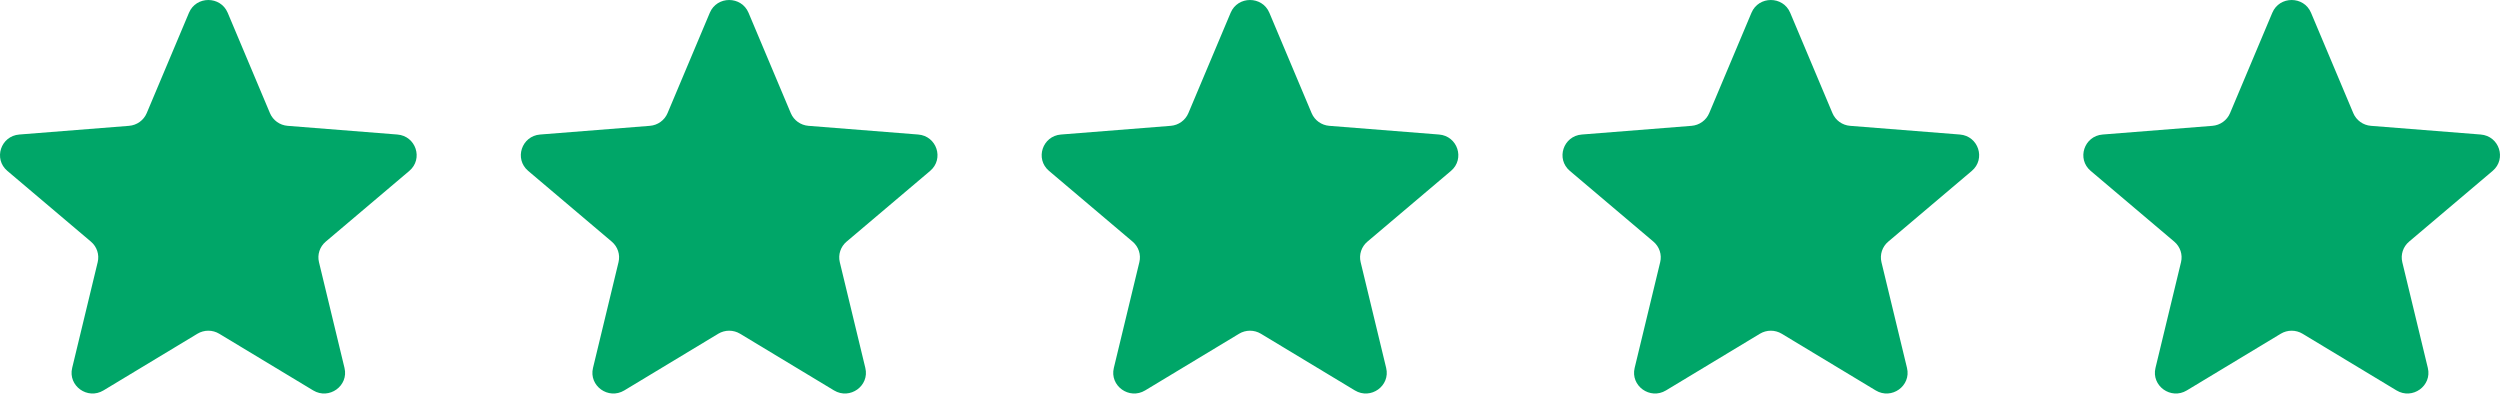 <svg width="120" height="19" viewBox="0 0 120 19" fill="none" xmlns="http://www.w3.org/2000/svg">
<g clip-path="url(#clip0_0_414)">
<path d="M9.071 0.612C9.415 -0.204 10.585 -0.204 10.929 0.612L12.958 5.431C13.103 5.775 13.431 6.011 13.807 6.04L19.073 6.457C19.965 6.528 20.327 7.628 19.647 8.203L15.635 11.599C15.348 11.841 15.223 12.222 15.311 12.584L16.536 17.661C16.744 18.521 15.797 19.201 15.033 18.74L10.524 16.02C10.203 15.825 9.797 15.825 9.475 16.02L4.967 18.74C4.203 19.201 3.256 18.521 3.464 17.661L4.689 12.584C4.777 12.222 4.652 11.841 4.365 11.599L0.353 8.203C-0.327 7.628 0.035 6.528 0.927 6.457L6.193 6.04C6.569 6.011 6.897 5.775 7.042 5.431L9.071 0.612Z" fill="#00A668"/>
<path d="M34.071 0.612C34.415 -0.204 35.585 -0.204 35.929 0.612L37.958 5.431C38.103 5.775 38.431 6.011 38.807 6.04L44.073 6.457C44.965 6.528 45.327 7.628 44.647 8.203L40.635 11.599C40.348 11.841 40.223 12.222 40.31 12.584L41.536 17.661C41.744 18.521 40.797 19.201 40.033 18.74L35.525 16.02C35.203 15.825 34.797 15.825 34.475 16.02L29.967 18.74C29.203 19.201 28.256 18.521 28.464 17.661L29.689 12.584C29.777 12.222 29.652 11.841 29.365 11.599L25.353 8.203C24.673 7.628 25.035 6.528 25.927 6.457L31.193 6.04C31.57 6.011 31.897 5.775 32.042 5.431L34.071 0.612Z" fill="#00A668"/>
<path d="M59.071 0.612C59.414 -0.204 60.585 -0.204 60.929 0.612L62.958 5.431C63.103 5.775 63.431 6.011 63.807 6.04L69.073 6.457C69.965 6.528 70.327 7.628 69.647 8.203L65.635 11.599C65.348 11.841 65.223 12.222 65.311 12.584L66.536 17.661C66.744 18.521 65.797 19.201 65.033 18.74L60.524 16.02C60.202 15.825 59.797 15.825 59.475 16.02L54.967 18.74C54.203 19.201 53.256 18.521 53.464 17.661L54.689 12.584C54.777 12.222 54.652 11.841 54.365 11.599L50.353 8.203C49.673 7.628 50.035 6.528 50.927 6.457L56.193 6.04C56.569 6.011 56.897 5.775 57.042 5.431L59.071 0.612Z" fill="#00A668"/>
<path d="M84.071 0.612C84.415 -0.204 85.585 -0.204 85.929 0.612L87.958 5.431C88.103 5.775 88.43 6.011 88.806 6.04L94.073 6.457C94.965 6.528 95.326 7.628 94.647 8.203L90.635 11.599C90.348 11.841 90.223 12.222 90.31 12.584L91.536 17.661C91.744 18.521 90.797 19.201 90.033 18.74L85.524 16.02C85.202 15.825 84.797 15.825 84.475 16.02L79.967 18.74C79.203 19.201 78.256 18.521 78.463 17.661L79.689 12.584C79.777 12.222 79.652 11.841 79.365 11.599L75.353 8.203C74.673 7.628 75.035 6.528 75.927 6.457L81.193 6.04C81.569 6.011 81.897 5.775 82.042 5.431L84.071 0.612Z" fill="#00A668"/>
<path d="M109.071 0.612C109.414 -0.204 110.585 -0.204 110.929 0.612L112.958 5.431C113.103 5.775 113.43 6.011 113.806 6.04L119.072 6.457C119.965 6.528 120.326 7.628 119.647 8.203L115.635 11.599C115.348 11.841 115.223 12.222 115.31 12.584L116.536 17.661C116.744 18.521 115.797 19.201 115.033 18.74L110.524 16.02C110.202 15.825 109.797 15.825 109.475 16.02L104.967 18.74C104.203 19.201 103.256 18.521 103.463 17.661L104.689 12.584C104.777 12.222 104.652 11.841 104.365 11.599L100.353 8.203C99.673 7.628 100.035 6.528 100.927 6.457L106.193 6.04C106.569 6.011 106.897 5.775 107.042 5.431L109.071 0.612Z" fill="#00A668"/>
</g>
<defs>
<clipPath id="clip0_0_414">
<rect width="120" height="18.889" fill="white"/>
</clipPath>
</defs>
</svg>
